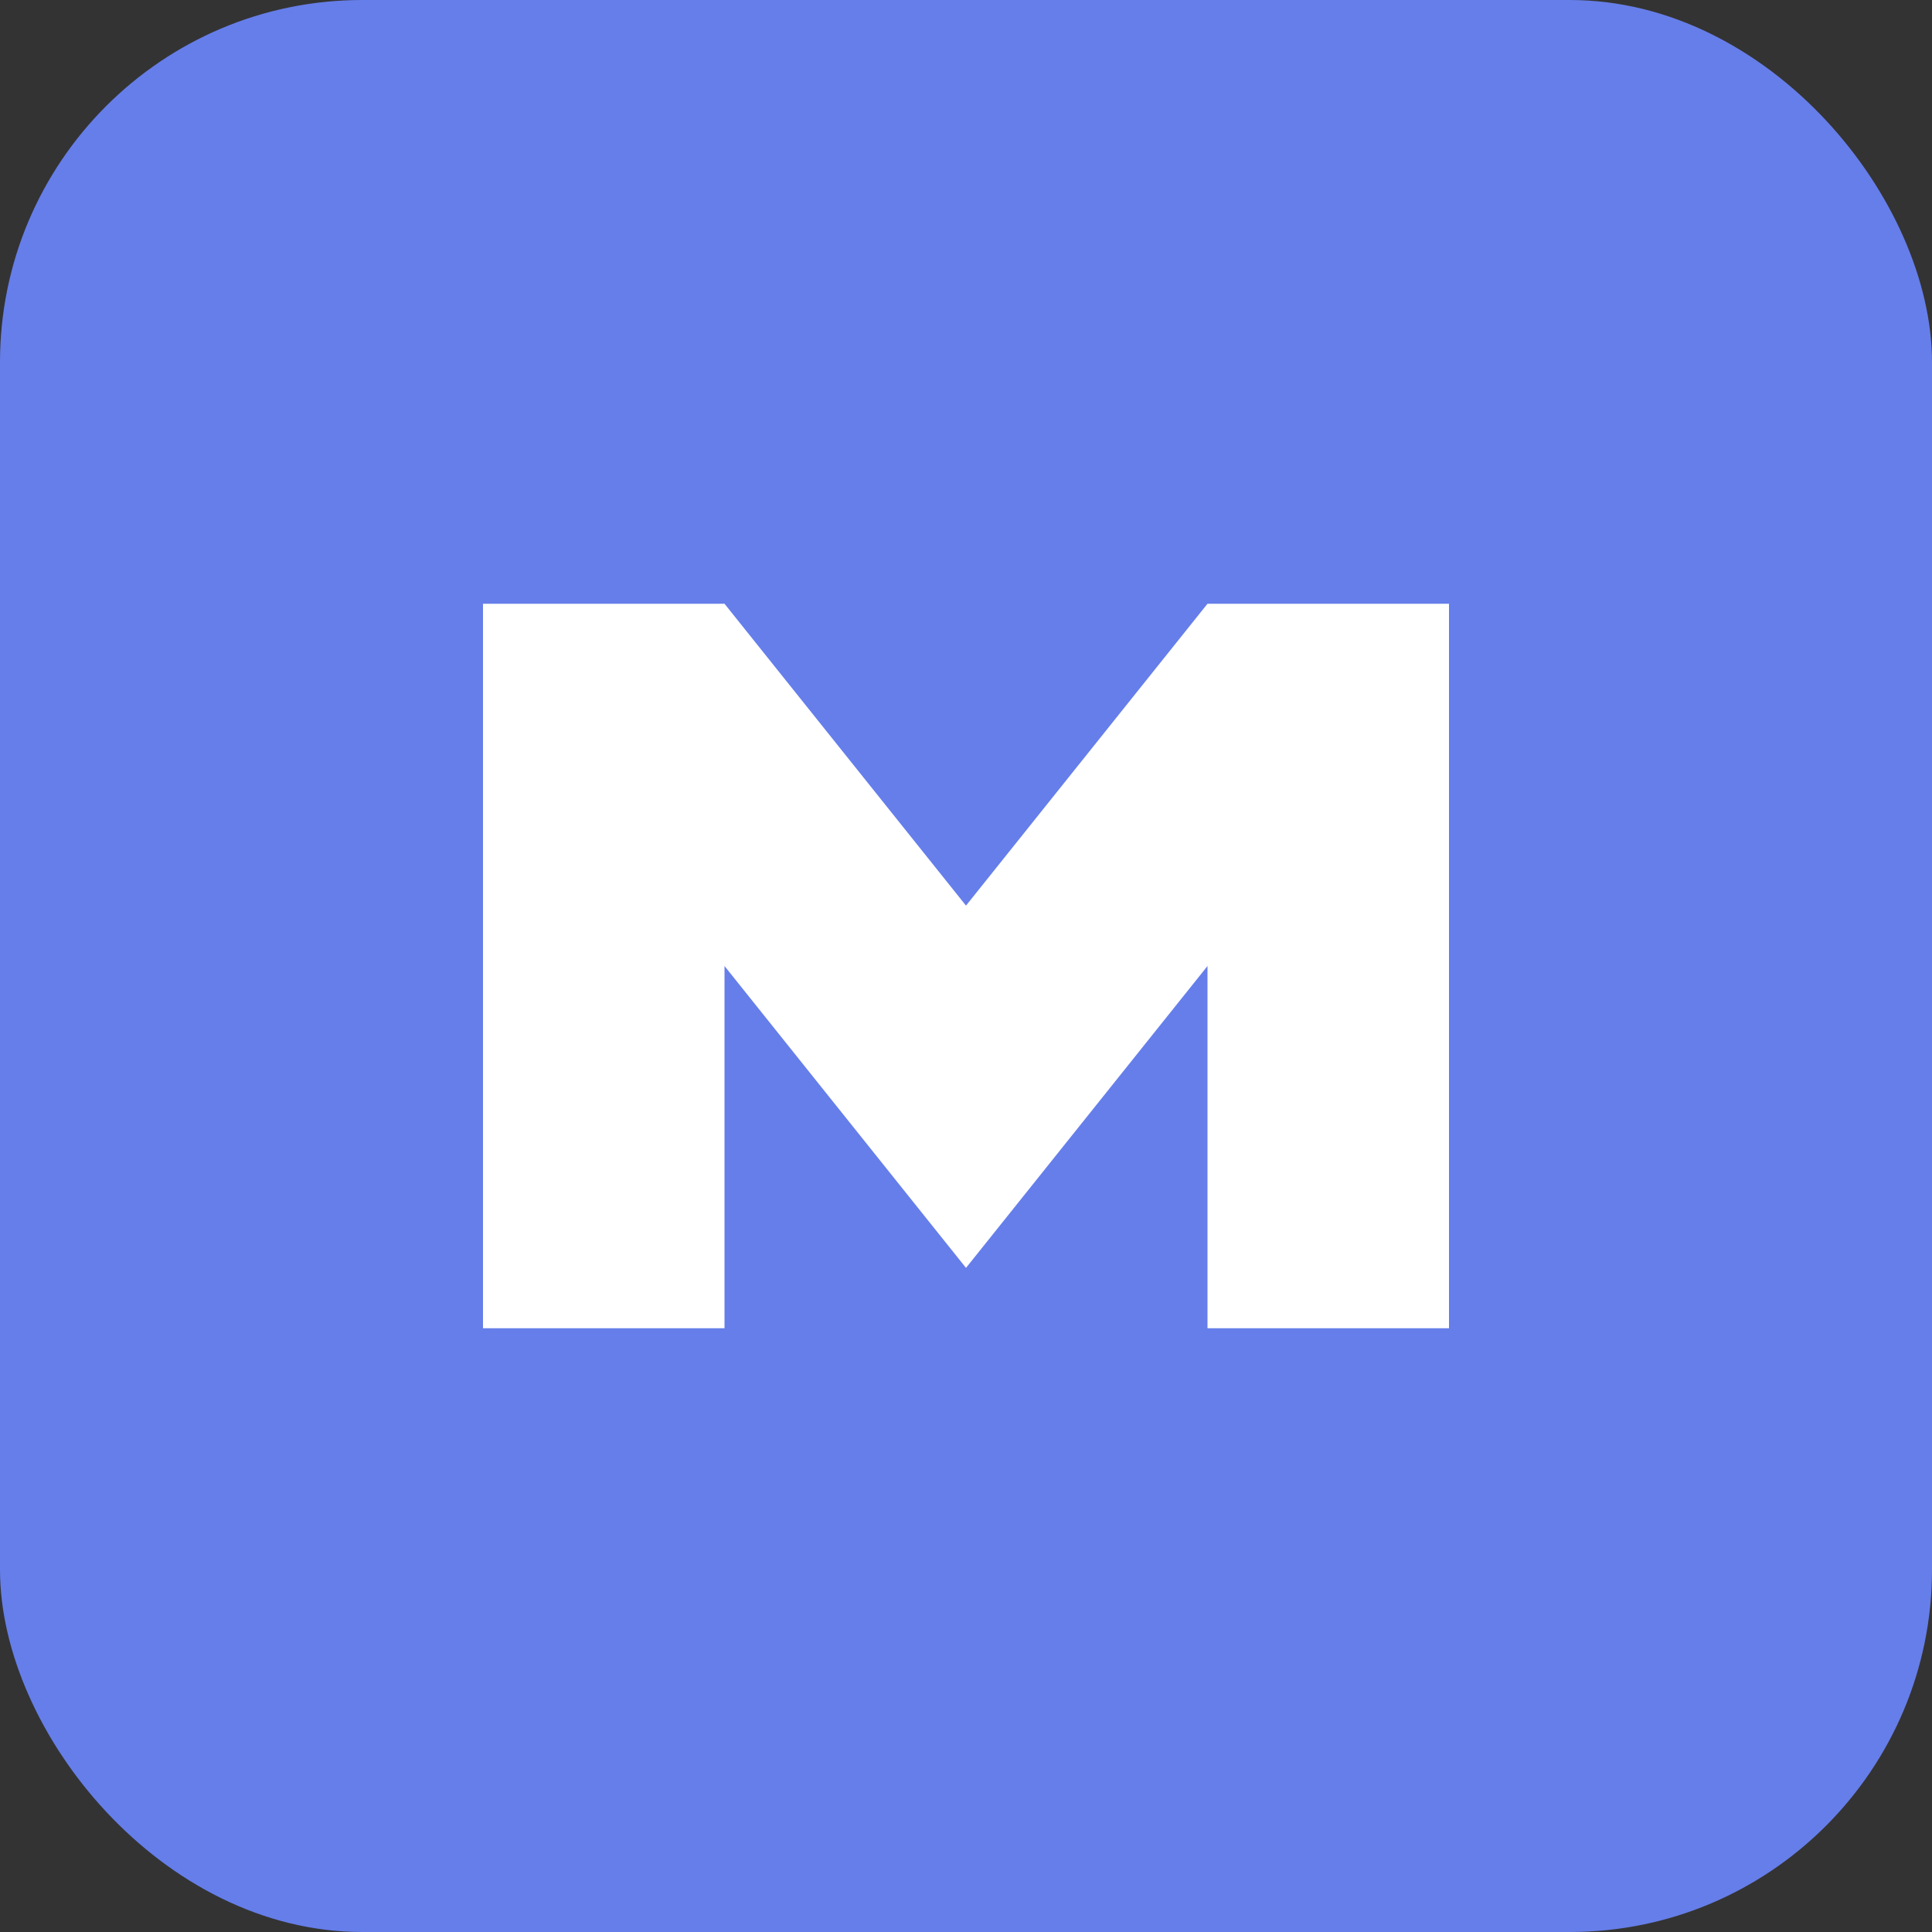<svg xmlns="http://www.w3.org/2000/svg" viewBox="0 0 64 64">
  <rect x="0" y="0" width="64" height="64" fill="#333333" stroke="none"/>
  <rect width="64" height="64" rx="12" fill="#667eea"/>
  <path d="M16 44V20h8l8 10 8-10h8v24h-8V32l-8 10-8-10v12z" fill="#fff"/>
</svg>

